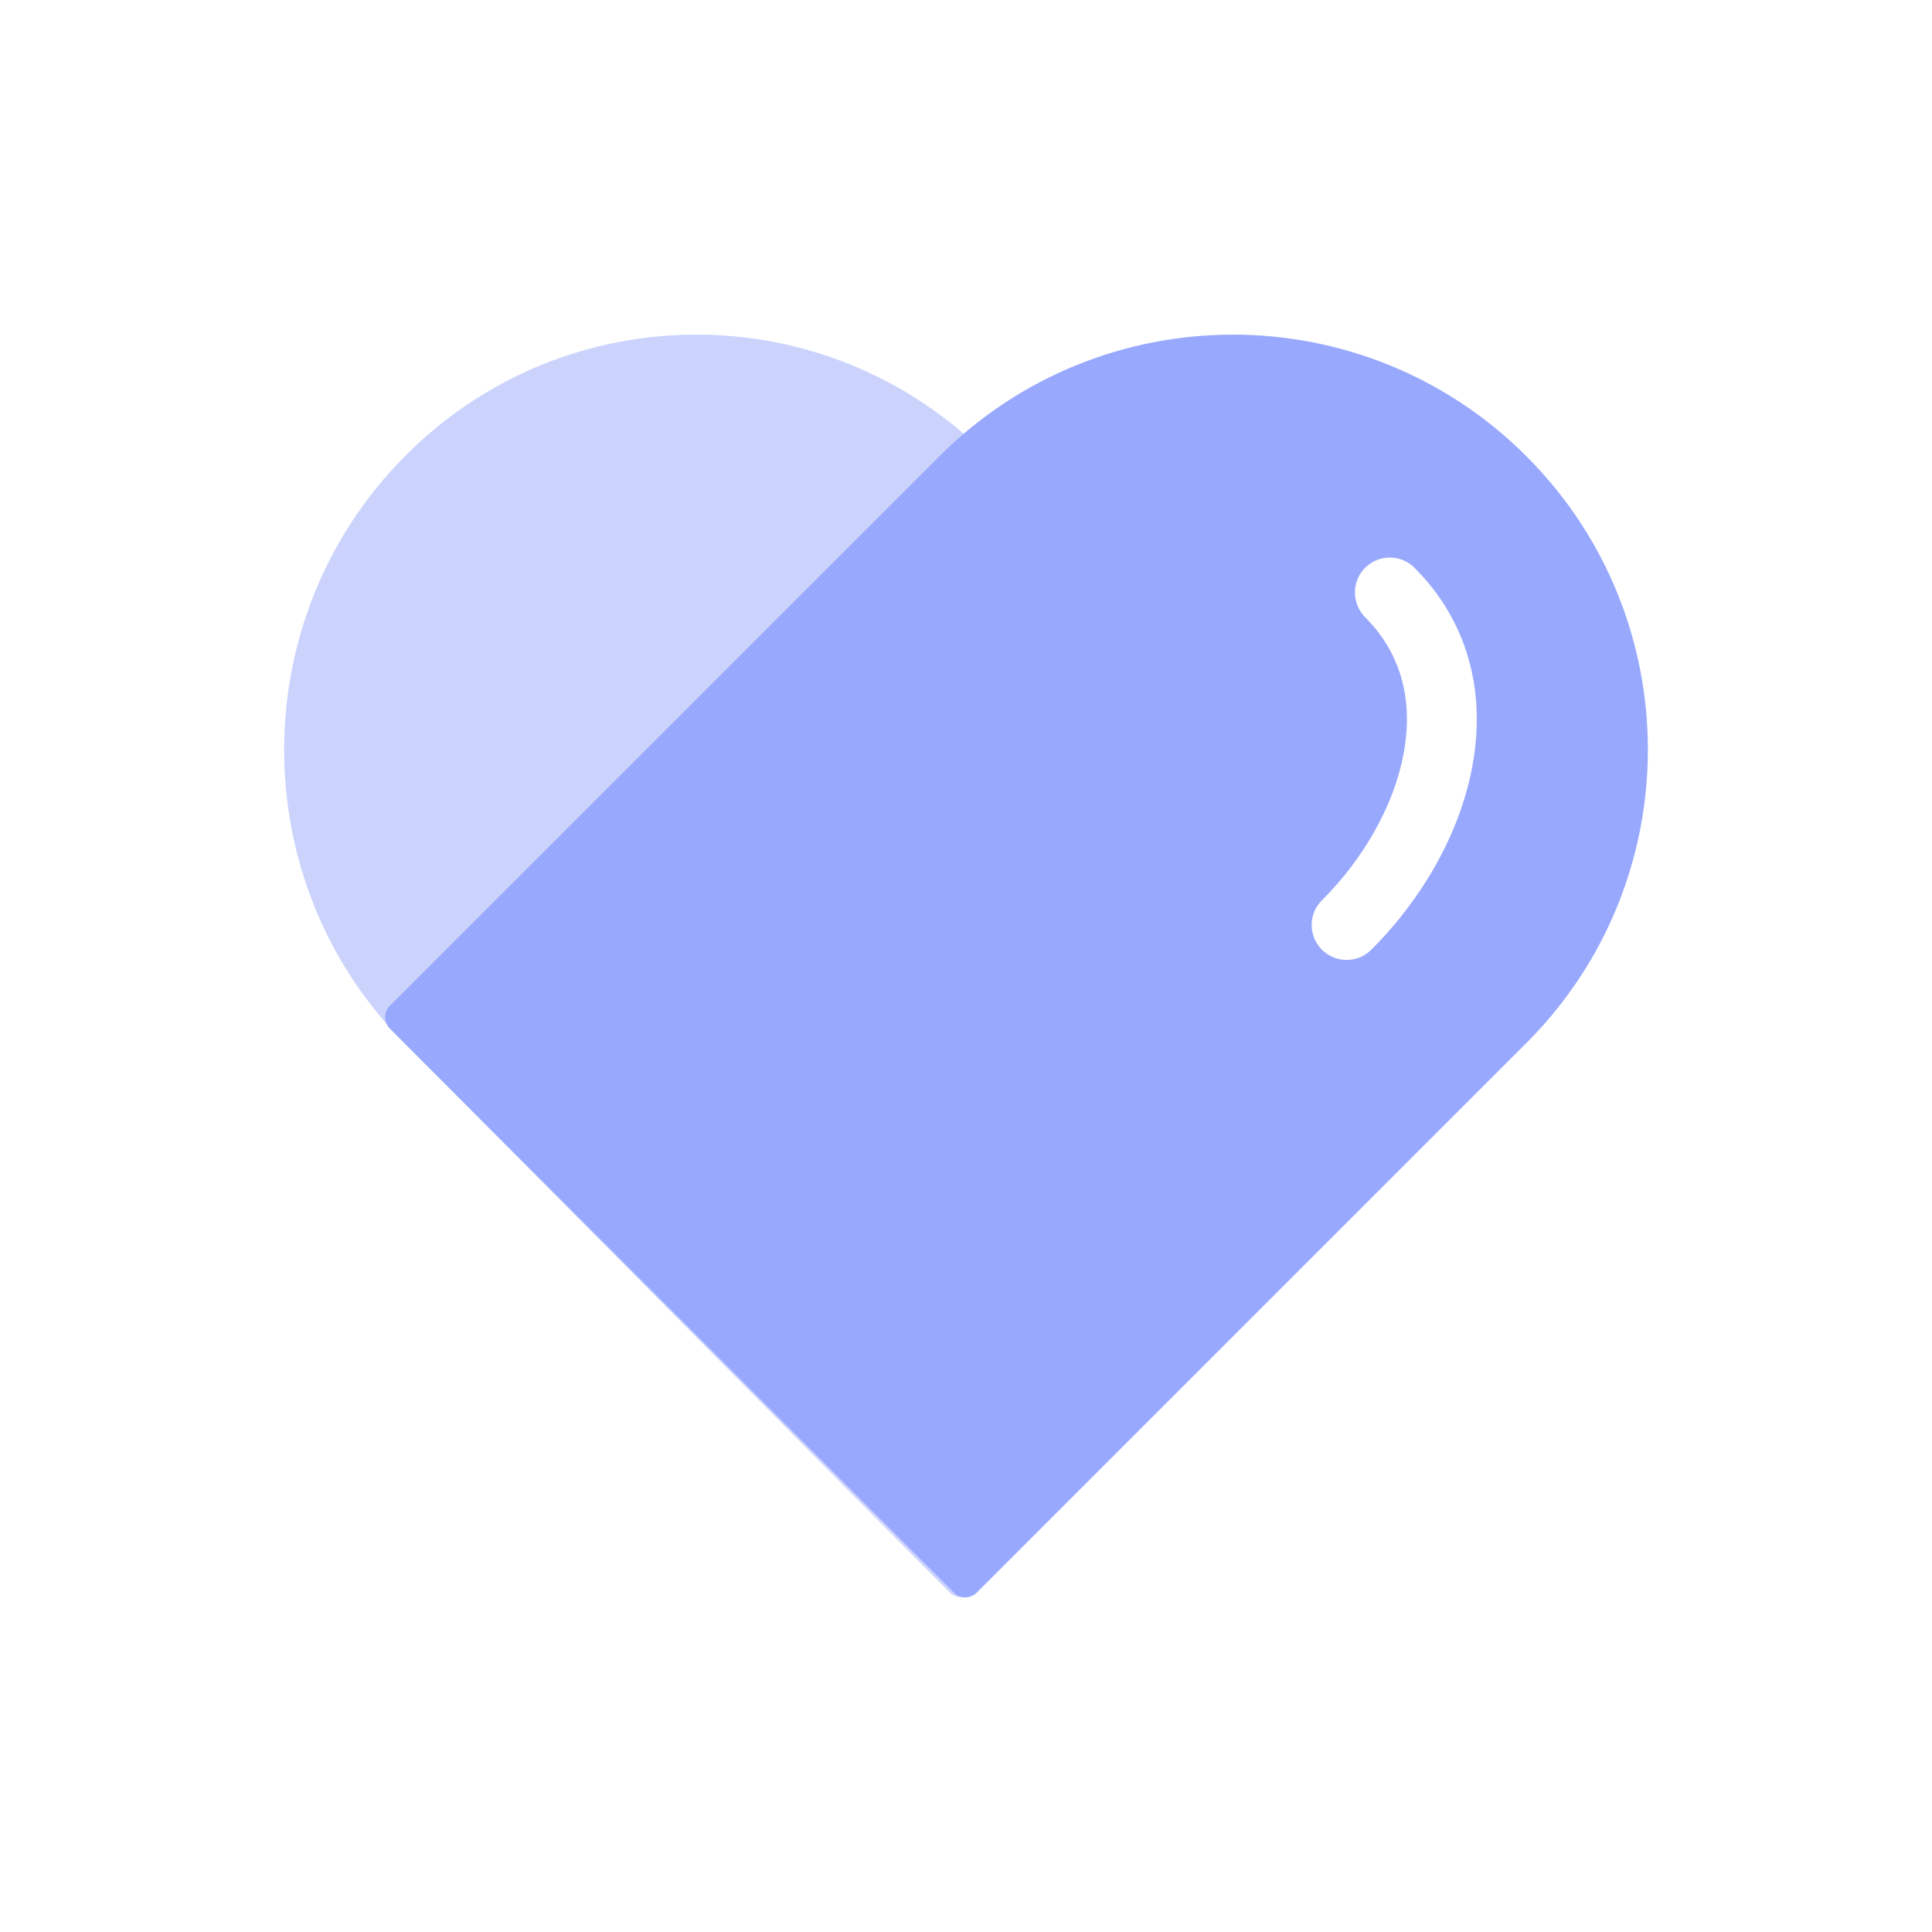 <svg width="34" height="34" viewBox="0 0 34 34" fill="none" xmlns="http://www.w3.org/2000/svg">
<path d="M17.384 8.029L20.162 10.827L18.053 10.827C17.991 10.827 17.932 10.852 17.887 10.895C17.843 10.938 17.817 10.997 17.815 11.059L17.815 11.067V23.887C17.815 23.95 17.84 24.011 17.885 24.056C17.929 24.101 17.99 24.127 18.053 24.127H21L17.132 28.023C17.016 28.14 16.828 28.14 16.712 28.023L7.125 18.365C4.292 15.511 4.292 10.883 7.125 8.029C9.958 5.175 14.551 5.175 17.384 8.029Z" fill="#98A9FD" fill-opacity="0.5"/>
<path d="M21.697 5.889C23.566 5.889 25.435 6.602 26.861 8.028C28.287 9.454 29 11.323 29 13.192C29 15.043 28.301 16.893 26.904 18.313L26.861 18.356L17.19 28.027C17.163 28.054 17.132 28.075 17.098 28.089C17.063 28.104 17.026 28.111 16.988 28.111C16.916 28.111 16.847 28.084 16.794 28.035L16.787 28.027L6.861 18.102C6.835 18.075 6.814 18.044 6.799 18.009C6.785 17.975 6.778 17.938 6.778 17.9C6.778 17.831 6.803 17.761 6.854 17.706L6.861 17.699L16.532 8.028C17.959 6.602 19.828 5.889 21.697 5.889L21.697 5.889ZM24.458 9.812C24.378 9.812 24.297 9.828 24.223 9.859C24.148 9.89 24.081 9.935 24.023 9.992C23.967 10.049 23.922 10.116 23.891 10.19C23.86 10.264 23.844 10.344 23.845 10.424C23.845 10.58 23.904 10.738 24.023 10.862L24.042 10.881L24.061 10.9C24.661 11.523 24.87 12.33 24.705 13.243C24.542 14.147 24.017 15.091 23.264 15.844C23.206 15.901 23.161 15.968 23.13 16.043C23.099 16.118 23.083 16.198 23.083 16.278C23.083 16.359 23.099 16.439 23.13 16.514C23.161 16.588 23.206 16.656 23.263 16.713C23.32 16.77 23.388 16.816 23.463 16.847C23.538 16.878 23.617 16.893 23.698 16.893C23.779 16.893 23.859 16.878 23.934 16.847C24.008 16.816 24.076 16.77 24.133 16.713C25.057 15.789 25.706 14.623 25.915 13.462C26.152 12.149 25.82 10.92 24.893 9.992C24.836 9.935 24.768 9.89 24.694 9.859C24.619 9.828 24.539 9.812 24.458 9.812Z" fill="#98A9FD"/>
</svg>
